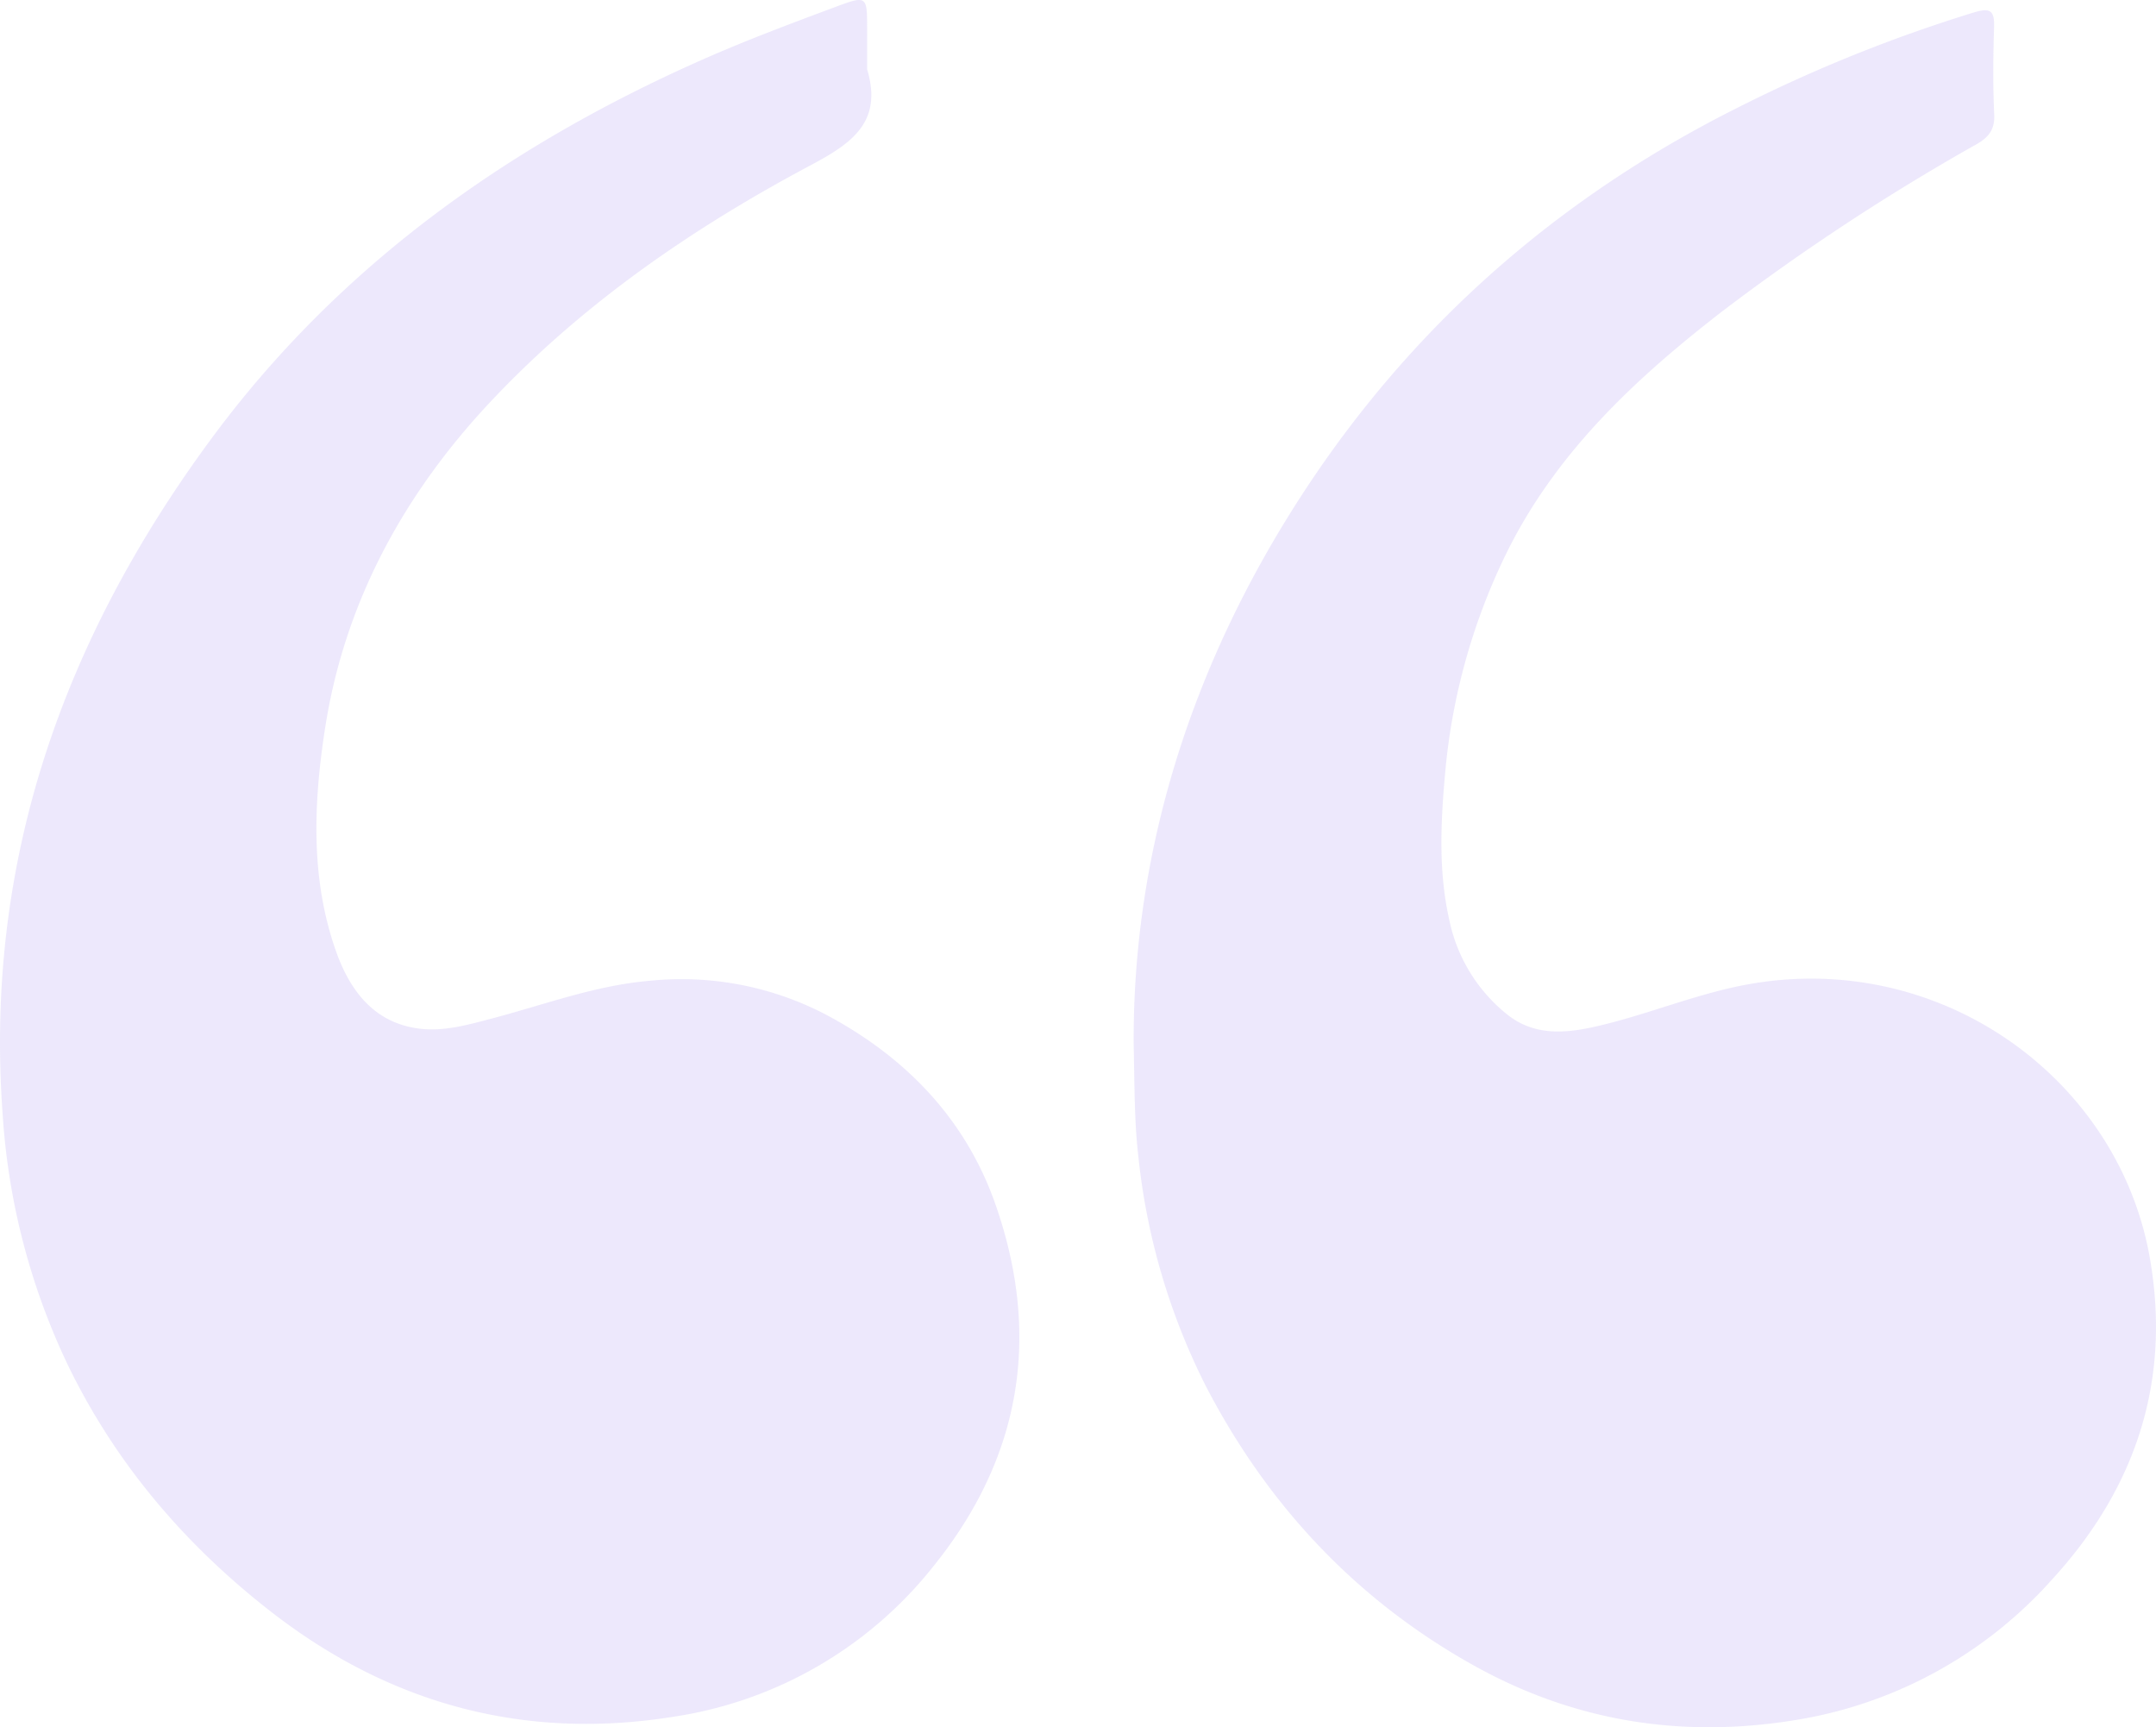 <svg xmlns="http://www.w3.org/2000/svg" width="337.198" height="270.064" viewBox="0 0 337.198 270.064"><g transform="translate(479.07 -942.262)" opacity="0.565"><path d="M-220.52,1106.151c-.13-30.342,9.169-59.527,26.529-86.111,17.143-26.253,40.008-46.251,68.1-60.293a234.073,234.073,0,0,1,36.766-14.8c2.505-.76,3.253-.374,3.172,2.26-.143,4.564-.191,9.143.024,13.7.11,2.322-.86,3.543-2.694,4.6a348.342,348.342,0,0,0-39.732,26.085c-13.721,10.6-26.261,22.278-34.018,38.212a97.659,97.659,0,0,0-9.458,34.381c-.685,7.645-1.02,15.2.7,22.763a25.528,25.528,0,0,0,8.92,14.579c4.032,3.293,8.67,3.114,13.348,2.106,8.132-1.752,15.806-5.107,24.028-6.654,30.338-5.708,58.3,14.576,63.24,42.679,3.375,19.191-2.151,36.019-15.36,50.383a68.257,68.257,0,0,1-40.706,22c-17.477,2.739-34.075.028-49.563-8.579-18.475-10.267-32.356-25.116-42.027-43.777a103.218,103.218,0,0,1-10.535-35.864C-220.411,1118.462-220.375,1113.123-220.52,1106.151Z" transform="translate(-81.245 -0.735)" fill="#dfd7f9"/><path d="M-343.449,953.1c2.451,8.174-2.284,11.516-8.787,14.975-18.4,9.784-35.534,21.543-49.916,36.788-13.684,14.5-23.032,31.51-26.09,51.361-1.788,11.605-2.3,23.442,1.745,34.828,2.2,6.19,6.018,11.212,13.108,12.057,3.835.457,7.656-.648,11.417-1.64,8.129-2.144,16.02-5.132,24.539-5.858a48.746,48.746,0,0,1,27.738,5.4c12.292,6.577,21.6,16.177,26.276,29.452,7.2,20.463,4.14,39.495-9.517,56.51a63.952,63.952,0,0,1-40.752,23.706c-23.234,3.742-44.322-1.9-62.965-16.39-13.443-10.453-24.252-23.083-31.728-38.44a106.637,106.637,0,0,1-10.278-39.407c-2.869-39.4,9.441-74.081,32.517-105.415,19.931-27.064,46.308-45.859,76.774-59.376,6.995-3.1,14.144-5.768,21.3-8.432,4.4-1.636,4.61-1.516,4.617,3.023Q-343.444,949.672-343.449,953.1Z" fill="#dfd7f9"/></g></svg>
